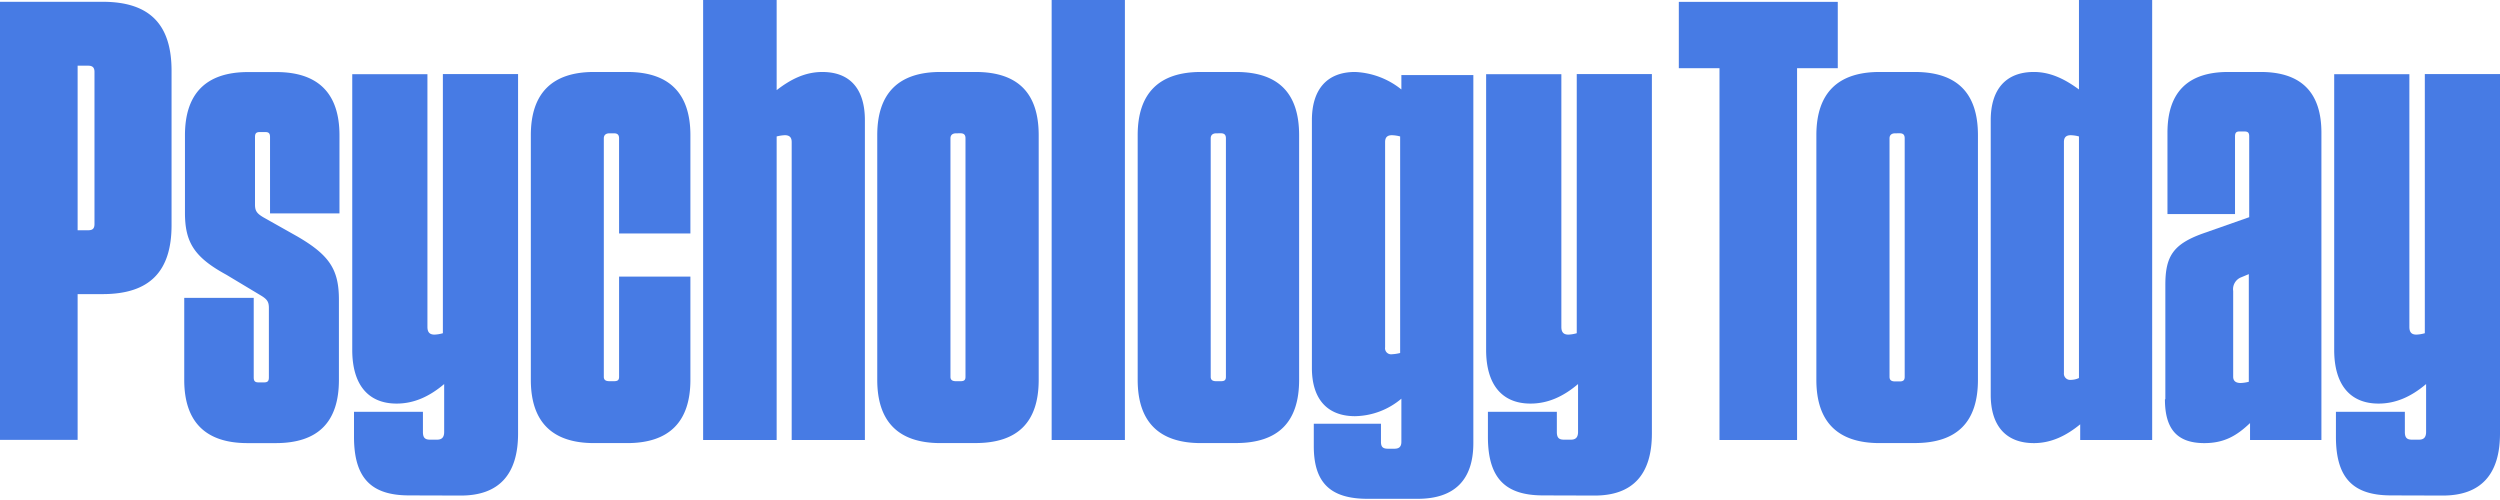 <svg xmlns="http://www.w3.org/2000/svg" width="180" height="36" fill="none" viewBox="0 0 180 36"><g fill="#477BE4" clip-path="url(#a)"><path d="M5.589 21.176h1.8c3.381 0 4.963-1.624 4.963-4.963V5.093c0-3.336-1.575-4.964-4.963-4.964H0v31.543h5.589zM6.803 5.178v10.95c0 .33-.136.45-.45.45h-.764V4.73h.764c.314 0 .45.136.45.45zM19.439 15.366h5.003V9.741c0-3.02-1.532-4.553-4.553-4.553h-2.022c-3.017 0-4.55 1.532-4.55 4.553v5.58c0 2.117.662 3.199 2.979 4.46l2.478 1.488c.45.272.585.45.585.9v5.003c0 .268-.089.361-.36.361h-.37c-.272 0-.361-.093-.361-.36v-5.725h-5.003v5.903c0 3.02 1.532 4.553 4.553 4.553h2.034c3.064 0 4.55-1.532 4.55-4.553v-5.767c0-2.161-.662-3.2-2.978-4.55l-2.478-1.396c-.45-.272-.586-.454-.586-.904V9.867c0-.268.09-.36.36-.36h.362c.27 0 .36.092.36.36v5.5zM44.574 16.809h5.135V9.735c0-3.021-1.532-4.553-4.55-4.553H42.77c-3.017 0-4.55 1.532-4.55 4.553V27.35c0 3.02 1.533 4.553 4.55 4.553h2.39c3.017 0 4.549-1.532 4.549-4.553v-7.435h-5.135v7.216c0 .225-.09.315-.361.315h-.33c-.272 0-.408-.09-.408-.315V9.96c0-.225.136-.361.407-.361h.331c.271 0 .36.136.36.36zM50.625 31.679h5.294V9.824q.288-.075.586-.09c.314 0 .496.133.496.494v21.45h5.271V8.654c0-2.21-1.036-3.471-3.064-3.471-1.26 0-2.3.542-3.289 1.307V0h-5.294zM69.154 9.596c.272 0 .361.135.361.36v17.176c0 .225-.09.315-.36.315h-.315c-.271 0-.407-.09-.407-.315V9.96c0-.225.136-.361.407-.361zM70.236 31.9c3.064 0 4.55-1.532 4.55-4.552V9.735c0-3.021-1.486-4.553-4.55-4.553h-2.524c-3.018 0-4.55 1.532-4.55 4.553V27.35c0 3.02 1.532 4.553 4.55 4.553zM75.719 31.679h5.274V0h-5.274zM87.905 9.596c.268 0 .361.135.361.36v17.176c0 .225-.093.315-.36.315h-.332c-.267 0-.403-.09-.403-.315V9.96c0-.225.135-.361.403-.361zM88.987 31.9c3.064 0 4.55-1.532 4.55-4.552V9.735c0-3.021-1.486-4.553-4.55-4.553h-2.524c-3.018 0-4.55 1.532-4.55 4.553V27.35c0 3.02 1.532 4.553 4.55 4.553zM106.081 5.407h-5.182v1.035a5.7 5.7 0 0 0-3.332-1.26c-2.028 0-3.11 1.26-3.11 3.47v17.845c0 2.207 1.082 3.468 3.11 3.468a5.3 5.3 0 0 0 3.332-1.26v3.106c0 .364-.178.496-.493.496h-.48c-.36 0-.496-.132-.496-.496v-1.304h-4.837v1.622c0 2.647 1.217 3.785 3.874 3.785h3.604c2.647 0 4.01-1.353 4.01-4.01zm-5.271 20.008q-.288.076-.586.09a.434.434 0 0 1-.496-.497v-14.78c0-.361.182-.493.496-.493q.298.01.586.089zM33.181 35.68c2.73 0 4.12-1.506 4.12-4.468V5.334h-5.414v18.658a2.5 2.5 0 0 1-.602.1c-.33 0-.51-.15-.51-.553V5.341h-5.413v19.853c0 2.458 1.109 3.864 3.193 3.864 1.248 0 2.36-.503 3.425-1.406v3.451c0 .4-.185.553-.51.553h-.51c-.37 0-.509-.152-.509-.553V29.65h-4.963v1.804c0 2.978 1.247 4.215 3.97 4.215zM114.816 35.68c2.73 0 4.12-1.506 4.12-4.468V5.334h-5.41v18.658q-.294.086-.599.1c-.331 0-.509-.15-.509-.553V5.341h-5.417v19.853c0 2.458 1.112 3.864 3.193 3.864 1.251 0 2.362-.503 3.425-1.406v3.451c0 .4-.186.553-.507.553h-.509c-.371 0-.51-.152-.51-.553V29.65h-4.963v1.804c0 2.978 1.251 4.215 3.971 4.215zM129.389 31.679V4.91h2.931V.136h-11.445V4.91h2.928V31.68z"></path><path d="M136.781 9.596c.268 0 .357.135.357.36v17.176c0 .225-.089.331-.357.331h-.331c-.268 0-.404-.092-.404-.33V9.96c0-.225.136-.361.404-.361zm1.078 22.304c3.067 0 4.553-1.532 4.553-4.552V9.735c0-3.021-1.486-4.553-4.553-4.553h-2.528c-3.021 0-4.553 1.532-4.553 4.553V27.35c0 3.02 1.532 4.553 4.553 4.553zM154.956 0h-5.271v6.442c-1.036-.764-2.071-1.26-3.246-1.26-2.025 0-3.107 1.26-3.107 3.47v19.78c0 2.208 1.082 3.472 3.107 3.472 1.264 0 2.346-.543 3.335-1.354v1.129h5.182zm-5.271 27.218c-.183.086-.383.131-.586.133a.45.45 0 0 1-.496-.493v-16.63c0-.361.182-.493.496-.493q.298.01.586.089zM155.875 28.747c0 2.121.857 3.157 2.839 3.157 1.443 0 2.343-.543 3.289-1.443v1.218h5.139V9.553c0-2.886-1.443-4.371-4.371-4.371h-2.343c-2.928 0-4.371 1.485-4.371 4.37v5.86h4.864V9.825c0-.271.093-.36.331-.36h.331c.271 0 .36.089.36.36v5.813l-3.335 1.172c-2.118.764-2.703 1.621-2.703 3.692v8.246zm5.453-1.171c-.331 0-.539-.133-.539-.45v-6.171a.92.92 0 0 1 .585-.993l.54-.225v7.75a2.6 2.6 0 0 1-.586.089M175.88 35.68c2.73 0 4.12-1.506 4.12-4.468V5.334h-5.413v18.658q-.296.086-.603.1c-.331 0-.509-.15-.509-.553V5.341h-5.413v19.853c0 2.458 1.108 3.864 3.193 3.864 1.247 0 2.359-.503 3.424-1.406v3.451c0 .4-.185.553-.509.553h-.51c-.371 0-.51-.152-.51-.553V29.65h-4.963v1.804c0 2.978 1.248 4.215 3.971 4.215z"></path></g><defs><clipPath id="a"><path fill="#fff" d="M0 0h180v35.914H0z"></path></clipPath></defs></svg>